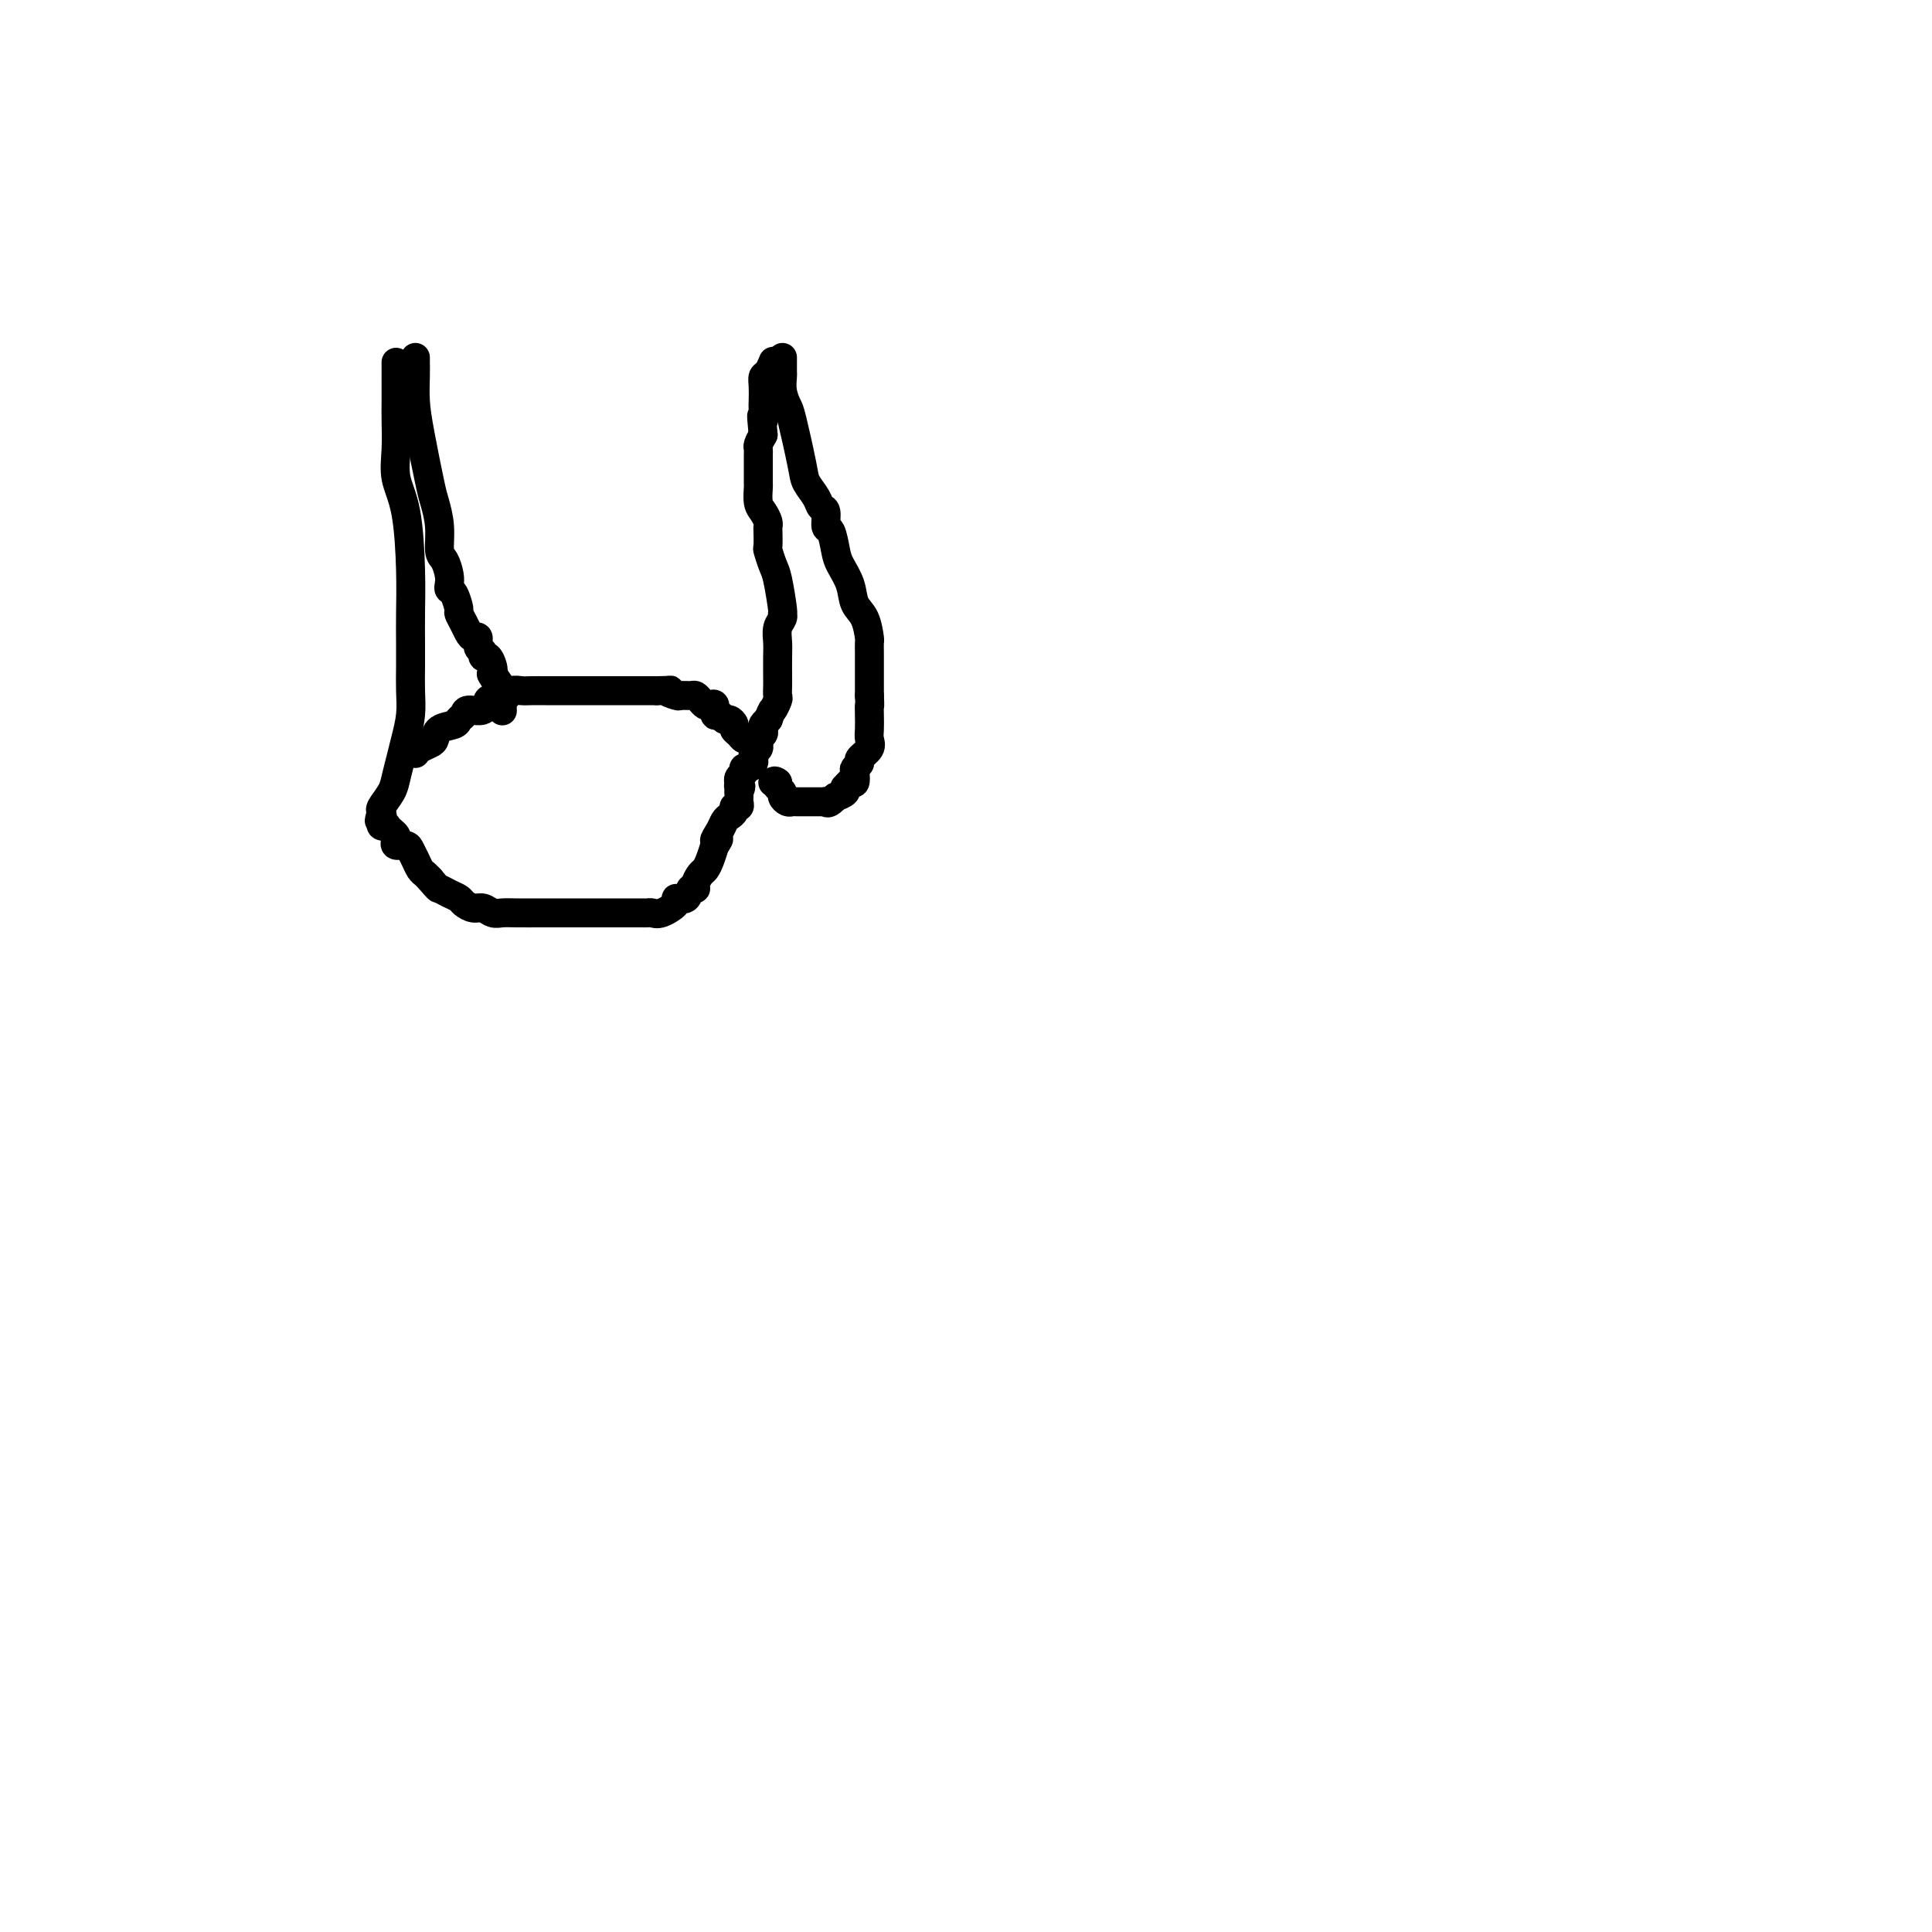<svg viewBox='0 0 400 400' version='1.1' xmlns='http://www.w3.org/2000/svg' xmlns:xlink='http://www.w3.org/1999/xlink'><g fill='none' stroke='#000000' stroke-width='6' stroke-linecap='round' stroke-linejoin='round'><path d='M82,75c0.000,0.377 0.000,0.754 0,1c-0.000,0.246 -0.000,0.360 0,1c0.000,0.640 0.001,1.807 0,2c-0.001,0.193 -0.002,-0.589 0,0c0.002,0.589 0.007,2.549 0,4c-0.007,1.451 -0.026,2.394 0,4c0.026,1.606 0.098,3.873 0,6c-0.098,2.127 -0.366,4.112 0,6c0.366,1.888 1.366,3.680 2,7c0.634,3.320 0.902,8.169 1,12c0.098,3.831 0.027,6.645 0,9c-0.027,2.355 -0.010,4.251 0,6c0.010,1.749 0.014,3.352 0,5c-0.014,1.648 -0.046,3.340 0,5c0.046,1.660 0.168,3.287 0,5c-0.168,1.713 -0.627,3.513 -1,5c-0.373,1.487 -0.661,2.661 -1,4c-0.339,1.339 -0.730,2.843 -1,4c-0.270,1.157 -0.419,1.965 -1,3c-0.581,1.035 -1.595,2.296 -2,3c-0.405,0.704 -0.203,0.852 0,1'/><path d='M79,168c-0.933,3.289 -0.267,1.511 0,1c0.267,-0.511 0.133,0.244 0,1'/><path d='M79,170c-0.064,0.532 -0.224,0.864 0,1c0.224,0.136 0.831,0.078 1,0c0.169,-0.078 -0.100,-0.175 0,0c0.100,0.175 0.569,0.621 1,1c0.431,0.379 0.822,0.692 1,1c0.178,0.308 0.142,0.610 0,1c-0.142,0.390 -0.389,0.868 0,1c0.389,0.132 1.414,-0.081 2,0c0.586,0.081 0.734,0.455 1,1c0.266,0.545 0.648,1.259 1,2c0.352,0.741 0.672,1.507 1,2c0.328,0.493 0.665,0.712 1,1c0.335,0.288 0.667,0.644 1,1'/><path d='M89,182c1.909,2.262 1.680,1.917 2,2c0.320,0.083 1.188,0.596 2,1c0.812,0.404 1.569,0.701 2,1c0.431,0.299 0.538,0.602 1,1c0.462,0.398 1.279,0.891 2,1c0.721,0.109 1.344,-0.167 2,0c0.656,0.167 1.344,0.777 2,1c0.656,0.223 1.280,0.060 2,0c0.720,-0.060 1.535,-0.016 3,0c1.465,0.016 3.579,0.004 5,0c1.421,-0.004 2.147,-0.001 3,0c0.853,0.001 1.833,0.000 3,0c1.167,-0.000 2.522,-0.000 4,0c1.478,0.000 3.078,-0.000 4,0c0.922,0.000 1.164,0.000 2,0c0.836,-0.000 2.265,-0.000 3,0c0.735,0.000 0.776,0.002 1,0c0.224,-0.002 0.632,-0.007 1,0c0.368,0.007 0.695,0.026 1,0c0.305,-0.026 0.586,-0.096 1,0c0.414,0.096 0.961,0.358 2,0c1.039,-0.358 2.570,-1.335 3,-2c0.430,-0.665 -0.239,-1.017 0,-1c0.239,0.017 1.388,0.404 2,0c0.612,-0.404 0.689,-1.599 1,-2c0.311,-0.401 0.857,-0.007 1,0c0.143,0.007 -0.116,-0.371 0,-1c0.116,-0.629 0.609,-1.509 1,-2c0.391,-0.491 0.682,-0.594 1,-1c0.318,-0.406 0.662,-1.116 1,-2c0.338,-0.884 0.669,-1.942 1,-3'/><path d='M148,175c1.654,-2.300 0.290,-1.050 0,-1c-0.290,0.050 0.496,-1.101 1,-2c0.504,-0.899 0.727,-1.547 1,-2c0.273,-0.453 0.595,-0.713 1,-1c0.405,-0.287 0.893,-0.602 1,-1c0.107,-0.398 -0.168,-0.880 0,-1c0.168,-0.120 0.777,0.123 1,0c0.223,-0.123 0.060,-0.610 0,-1c-0.060,-0.390 -0.017,-0.683 0,-1c0.017,-0.317 0.009,-0.659 0,-1'/><path d='M153,164c0.775,-1.864 0.212,-1.024 0,-1c-0.212,0.024 -0.072,-0.768 0,-1c0.072,-0.232 0.075,0.096 0,0c-0.075,-0.096 -0.226,-0.617 0,-1c0.226,-0.383 0.831,-0.627 1,-1c0.169,-0.373 -0.099,-0.873 0,-1c0.099,-0.127 0.566,0.121 1,0c0.434,-0.121 0.834,-0.610 1,-1c0.166,-0.390 0.096,-0.682 0,-1c-0.096,-0.318 -0.218,-0.663 0,-1c0.218,-0.337 0.777,-0.668 1,-1c0.223,-0.332 0.111,-0.666 0,-1c-0.111,-0.334 -0.222,-0.668 0,-1c0.222,-0.332 0.778,-0.664 1,-1c0.222,-0.336 0.111,-0.678 0,-1c-0.111,-0.322 -0.222,-0.625 0,-1c0.222,-0.375 0.778,-0.821 1,-1c0.222,-0.179 0.111,-0.089 0,0'/><path d='M159,149c1.094,-2.661 0.829,-1.813 1,-2c0.171,-0.187 0.778,-1.408 1,-2c0.222,-0.592 0.060,-0.556 0,-1c-0.060,-0.444 -0.017,-1.368 0,-2c0.017,-0.632 0.008,-0.971 0,-2c-0.008,-1.029 -0.017,-2.749 0,-4c0.017,-1.251 0.058,-2.032 0,-3c-0.058,-0.968 -0.215,-2.122 0,-3c0.215,-0.878 0.801,-1.480 1,-2c0.199,-0.520 0.011,-0.960 0,-1c-0.011,-0.040 0.155,0.318 0,-1c-0.155,-1.318 -0.630,-4.311 -1,-6c-0.370,-1.689 -0.635,-2.074 -1,-3c-0.365,-0.926 -0.829,-2.394 -1,-3c-0.171,-0.606 -0.049,-0.351 0,-1c0.049,-0.649 0.023,-2.203 0,-3c-0.023,-0.797 -0.045,-0.837 0,-1c0.045,-0.163 0.156,-0.448 0,-1c-0.156,-0.552 -0.578,-1.370 -1,-2c-0.422,-0.630 -0.845,-1.072 -1,-2c-0.155,-0.928 -0.041,-2.344 0,-3c0.041,-0.656 0.011,-0.553 0,-1c-0.011,-0.447 -0.003,-1.443 0,-2c0.003,-0.557 0.001,-0.674 0,-1c-0.001,-0.326 -0.000,-0.861 0,-1c0.000,-0.139 -0.001,0.118 0,0c0.001,-0.118 0.003,-0.612 0,-1c-0.003,-0.388 -0.011,-0.671 0,-1c0.011,-0.329 0.041,-0.704 0,-1c-0.041,-0.296 -0.155,-0.513 0,-1c0.155,-0.487 0.577,-1.243 1,-2'/><path d='M158,90c-0.619,-6.304 -0.167,-3.563 0,-3c0.167,0.563 0.047,-1.052 0,-2c-0.047,-0.948 -0.023,-1.228 0,-2c0.023,-0.772 0.045,-2.036 0,-3c-0.045,-0.964 -0.156,-1.630 0,-2c0.156,-0.370 0.581,-0.446 1,-1c0.419,-0.554 0.834,-1.587 1,-2c0.166,-0.413 0.083,-0.207 0,0'/><path d='M86,156c0.224,-0.325 0.449,-0.650 1,-1c0.551,-0.350 1.429,-0.724 2,-1c0.571,-0.276 0.836,-0.455 1,-1c0.164,-0.545 0.227,-1.457 1,-2c0.773,-0.543 2.256,-0.718 3,-1c0.744,-0.282 0.748,-0.672 1,-1c0.252,-0.328 0.750,-0.596 1,-1c0.250,-0.404 0.252,-0.946 1,-1c0.748,-0.054 2.243,0.379 3,0c0.757,-0.379 0.776,-1.570 1,-2c0.224,-0.430 0.652,-0.100 1,0c0.348,0.100 0.617,-0.029 1,0c0.383,0.029 0.879,0.218 1,0c0.121,-0.218 -0.134,-0.843 0,-1c0.134,-0.157 0.658,0.154 1,0c0.342,-0.154 0.503,-0.773 1,-1c0.497,-0.227 1.329,-0.061 2,0c0.671,0.061 1.180,0.016 2,0c0.820,-0.016 1.950,-0.004 3,0c1.050,0.004 2.022,0.001 3,0c0.978,-0.001 1.964,-0.000 3,0c1.036,0.000 2.121,0.000 3,0c0.879,-0.000 1.550,-0.000 2,0c0.450,0.000 0.677,0.000 2,0c1.323,-0.000 3.741,-0.000 5,0c1.259,0.000 1.360,0.000 2,0c0.640,-0.000 1.820,-0.000 3,0'/><path d='M136,143c4.672,-0.061 2.351,-0.213 2,0c-0.351,0.213 1.268,0.792 2,1c0.732,0.208 0.577,0.045 1,0c0.423,-0.045 1.422,0.027 2,0c0.578,-0.027 0.733,-0.153 1,0c0.267,0.153 0.645,0.585 1,1c0.355,0.415 0.687,0.814 1,1c0.313,0.186 0.609,0.159 1,0c0.391,-0.159 0.878,-0.450 1,0c0.122,0.450 -0.121,1.640 0,2c0.121,0.360 0.606,-0.111 1,0c0.394,0.111 0.697,0.803 1,1c0.303,0.197 0.606,-0.101 1,0c0.394,0.101 0.879,0.600 1,1c0.121,0.400 -0.122,0.699 0,1c0.122,0.301 0.607,0.603 1,1c0.393,0.397 0.693,0.890 1,1c0.307,0.110 0.621,-0.163 1,0c0.379,0.163 0.823,0.761 1,1c0.177,0.239 0.089,0.120 0,0'/><path d='M162,74c0.002,0.208 0.004,0.416 0,1c-0.004,0.584 -0.013,1.543 0,2c0.013,0.457 0.049,0.412 0,1c-0.049,0.588 -0.183,1.809 0,3c0.183,1.191 0.683,2.353 1,3c0.317,0.647 0.452,0.779 1,3c0.548,2.221 1.510,6.529 2,9c0.490,2.471 0.509,3.104 1,4c0.491,0.896 1.455,2.055 2,3c0.545,0.945 0.671,1.678 1,2c0.329,0.322 0.861,0.234 1,1c0.139,0.766 -0.113,2.385 0,3c0.113,0.615 0.593,0.227 1,1c0.407,0.773 0.743,2.708 1,4c0.257,1.292 0.437,1.940 1,3c0.563,1.060 1.510,2.531 2,4c0.490,1.469 0.524,2.937 1,4c0.476,1.063 1.396,1.722 2,3c0.604,1.278 0.894,3.176 1,4c0.106,0.824 0.028,0.574 0,1c-0.028,0.426 -0.008,1.528 0,2c0.008,0.472 0.002,0.315 0,1c-0.002,0.685 -0.001,2.211 0,3c0.001,0.789 0.000,0.840 0,1c-0.000,0.160 -0.000,0.428 0,1c0.000,0.572 0.000,1.449 0,2c-0.000,0.551 -0.000,0.775 0,1'/><path d='M180,144c0.155,2.849 0.044,1.970 0,2c-0.044,0.030 -0.020,0.967 0,2c0.020,1.033 0.034,2.160 0,3c-0.034,0.840 -0.118,1.391 0,2c0.118,0.609 0.438,1.275 0,2c-0.438,0.725 -1.633,1.508 -2,2c-0.367,0.492 0.095,0.691 0,1c-0.095,0.309 -0.747,0.728 -1,1c-0.253,0.272 -0.107,0.398 0,1c0.107,0.602 0.174,1.681 0,2c-0.174,0.319 -0.588,-0.122 -1,0c-0.412,0.122 -0.822,0.806 -1,1c-0.178,0.194 -0.125,-0.102 0,0c0.125,0.102 0.321,0.600 0,1c-0.321,0.400 -1.161,0.700 -2,1'/><path d='M173,165c-1.540,1.773 -1.890,1.207 -2,1c-0.110,-0.207 0.020,-0.055 0,0c-0.020,0.055 -0.191,0.015 -1,0c-0.809,-0.015 -2.258,-0.003 -3,0c-0.742,0.003 -0.777,-0.002 -1,0c-0.223,0.002 -0.633,0.012 -1,0c-0.367,-0.012 -0.690,-0.045 -1,0c-0.310,0.045 -0.605,0.167 -1,0c-0.395,-0.167 -0.889,-0.622 -1,-1c-0.111,-0.378 0.163,-0.679 0,-1c-0.163,-0.321 -0.761,-0.663 -1,-1c-0.239,-0.337 -0.120,-0.668 0,-1'/><path d='M161,162c-0.689,-0.622 -0.911,-0.178 -1,0c-0.089,0.178 -0.044,0.089 0,0'/><path d='M86,74c-0.004,0.198 -0.008,0.396 0,1c0.008,0.604 0.029,1.616 0,3c-0.029,1.384 -0.109,3.142 0,5c0.109,1.858 0.407,3.818 1,7c0.593,3.182 1.482,7.586 2,10c0.518,2.414 0.664,2.838 1,4c0.336,1.162 0.861,3.060 1,5c0.139,1.940 -0.107,3.921 0,5c0.107,1.079 0.567,1.257 1,2c0.433,0.743 0.838,2.052 1,3c0.162,0.948 0.081,1.534 0,2c-0.081,0.466 -0.162,0.810 0,1c0.162,0.190 0.568,0.225 1,1c0.432,0.775 0.889,2.289 1,3c0.111,0.711 -0.124,0.620 0,1c0.124,0.380 0.606,1.233 1,2c0.394,0.767 0.698,1.448 1,2c0.302,0.552 0.602,0.975 1,1c0.398,0.025 0.894,-0.349 1,0c0.106,0.349 -0.178,1.421 0,2c0.178,0.579 0.818,0.666 1,1c0.182,0.334 -0.096,0.914 0,1c0.096,0.086 0.564,-0.323 1,0c0.436,0.323 0.839,1.378 1,2c0.161,0.622 0.081,0.811 0,1'/><path d='M102,139c1.714,4.103 0.498,1.861 0,1c-0.498,-0.861 -0.277,-0.343 0,0c0.277,0.343 0.610,0.509 1,1c0.390,0.491 0.836,1.307 1,2c0.164,0.693 0.044,1.264 0,2c-0.044,0.736 -0.013,1.639 0,2c0.013,0.361 0.006,0.181 0,0'/></g>
</svg>